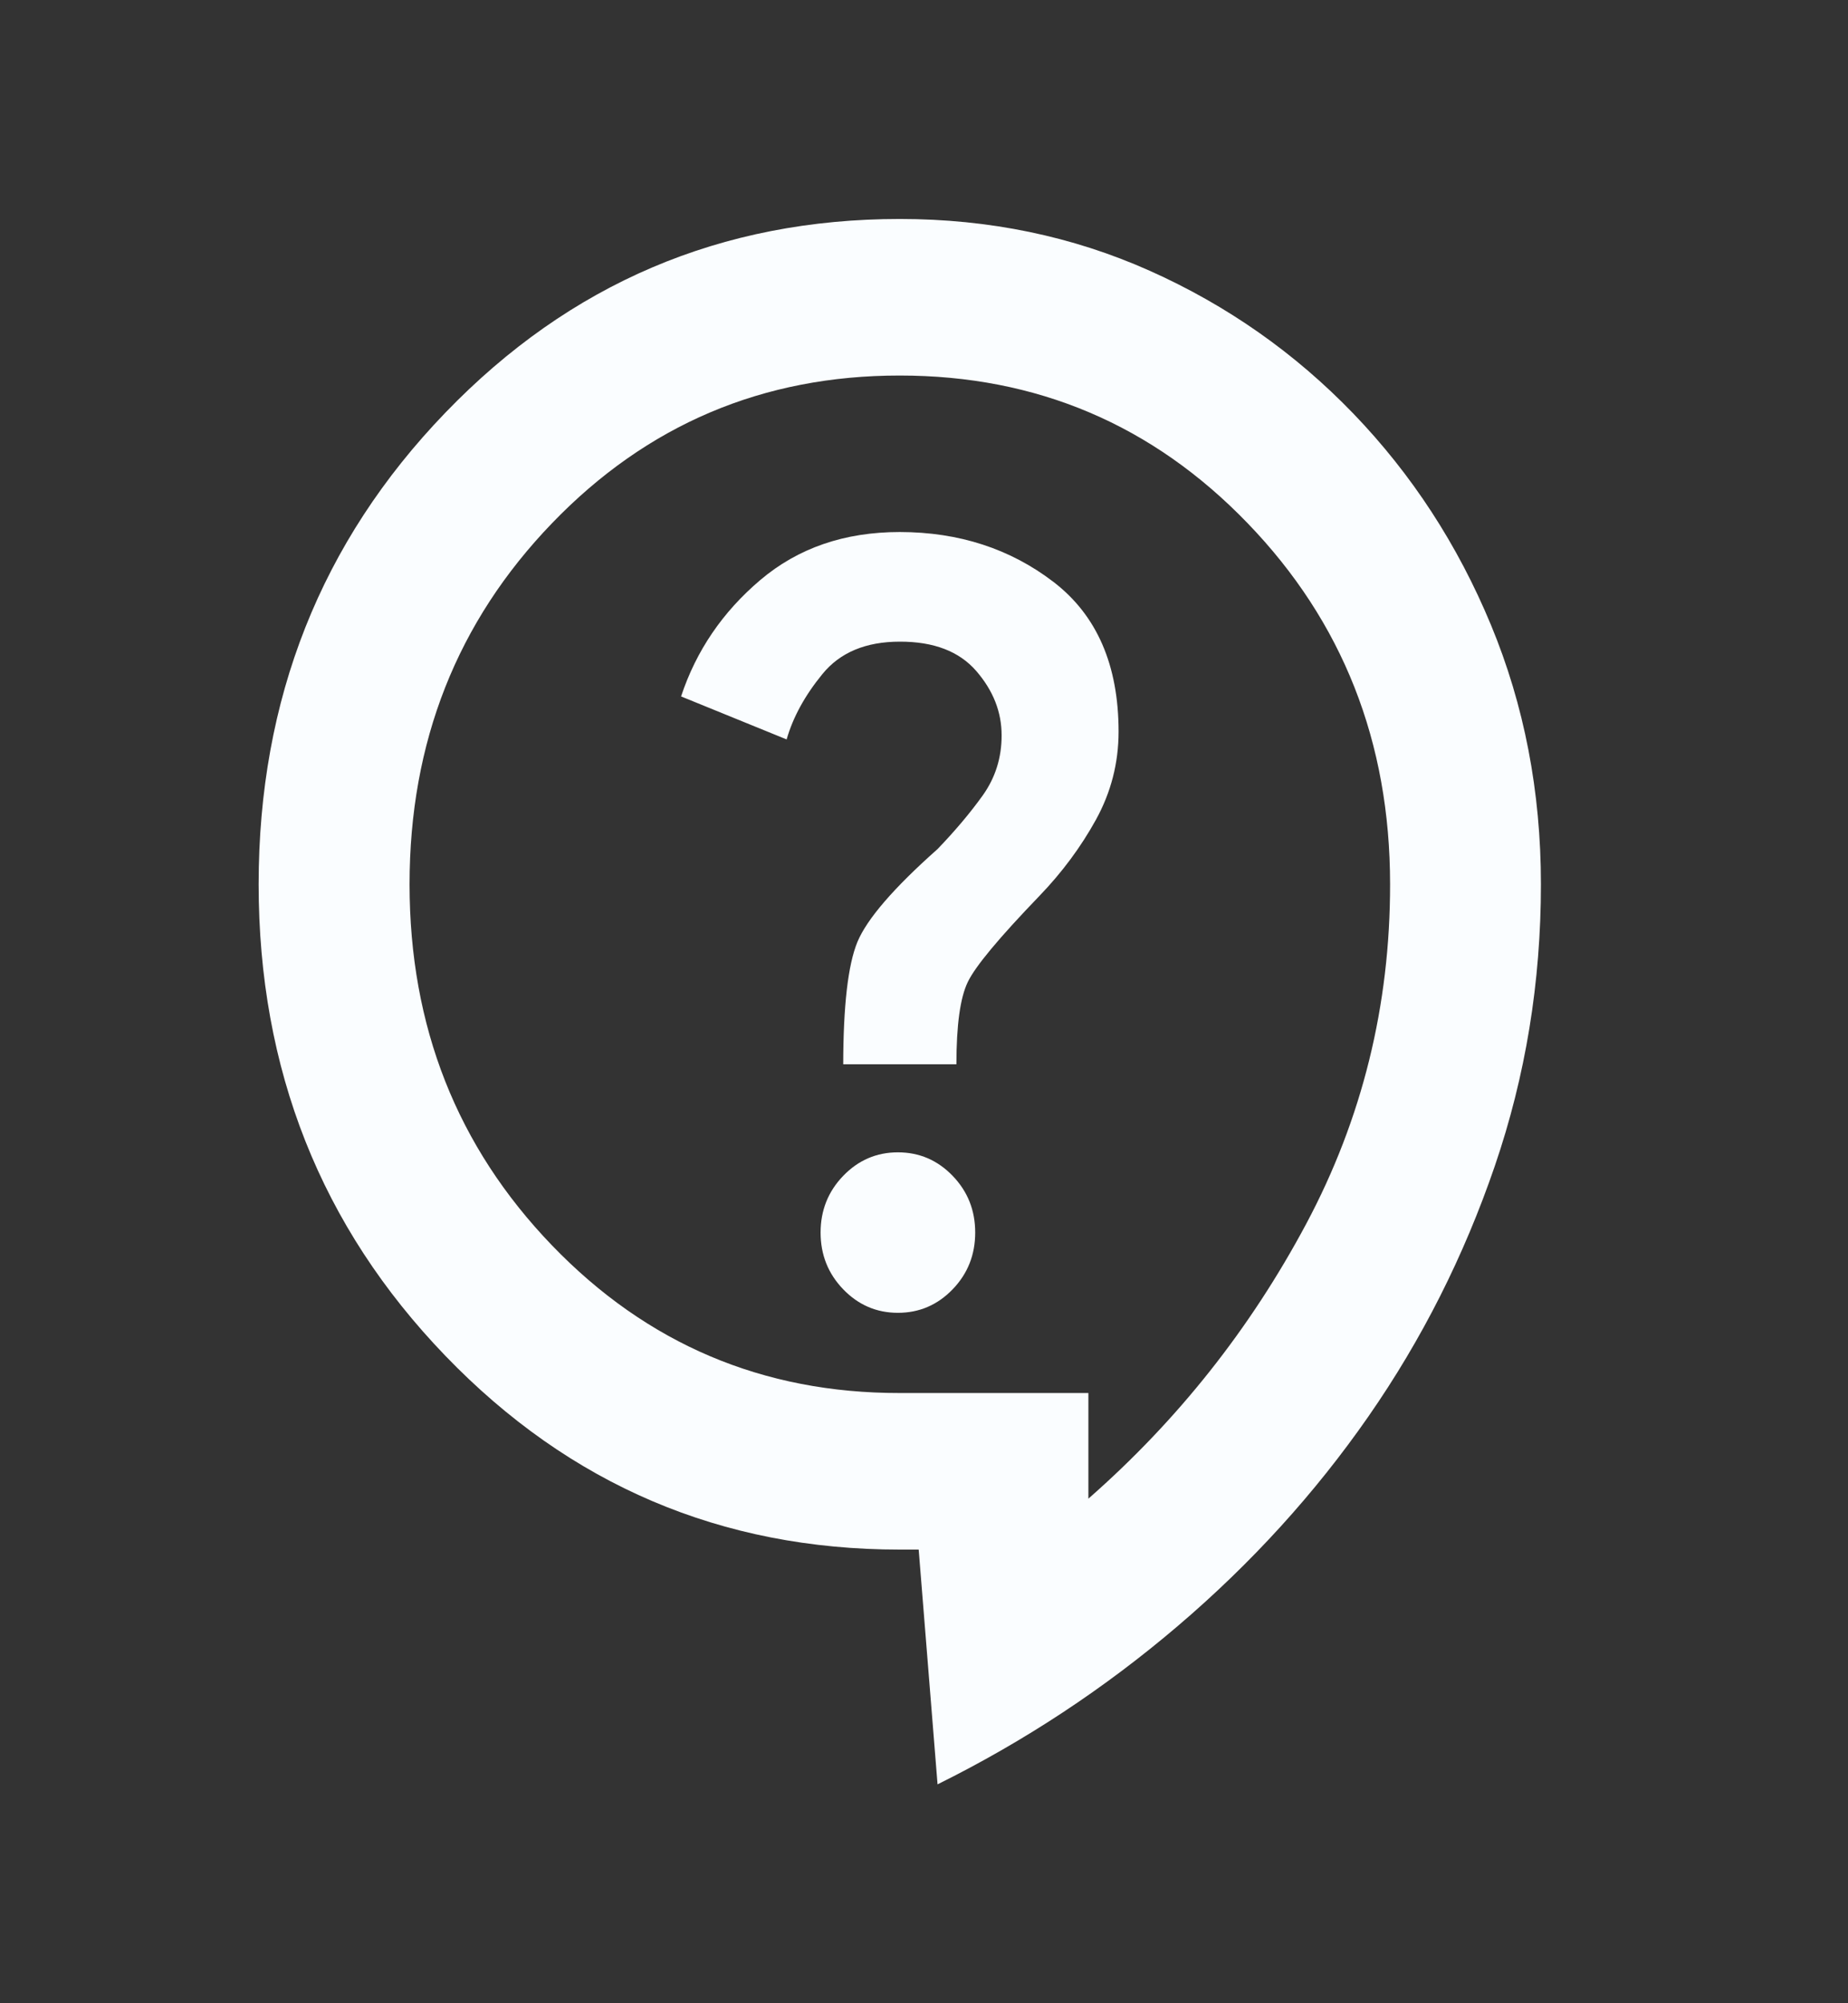 <svg width="24" height="26" viewBox="0 0 24 26" fill="none" xmlns="http://www.w3.org/2000/svg">
<rect x="0" y="0" width="24" height="26" fill="#333333" stroke="none"/>
<path d="M12.176 23.159L11.931 20.112H11.686C9.368 20.112 7.4 19.273 5.784 17.597C4.168 15.921 3.359 13.881 3.359 11.477C3.359 9.072 4.168 7.032 5.784 5.356C7.4 3.68 9.368 2.842 11.686 2.842C12.845 2.842 13.927 3.066 14.931 3.514C15.936 3.963 16.817 4.581 17.576 5.368C18.335 6.156 18.931 7.07 19.363 8.111C19.795 9.152 20.012 10.274 20.012 11.477C20.012 12.747 19.813 13.966 19.413 15.134C19.013 16.302 18.466 17.386 17.771 18.385C17.076 19.384 16.252 20.289 15.298 21.102C14.344 21.915 13.303 22.601 12.176 23.159ZM14.135 19.451C15.294 18.435 16.237 17.246 16.964 15.884C17.691 14.521 18.054 13.052 18.053 11.477C18.053 9.631 17.437 8.069 16.204 6.792C14.971 5.514 13.465 4.874 11.686 4.874C9.907 4.873 8.401 5.512 7.168 6.792C5.935 8.071 5.319 9.633 5.319 11.477C5.319 13.321 5.935 14.883 7.168 16.163C8.401 17.443 9.907 18.082 11.686 18.08H14.135V19.451ZM11.661 17.039C11.939 17.039 12.176 16.937 12.372 16.734C12.568 16.531 12.665 16.285 12.665 15.997C12.665 15.71 12.568 15.464 12.372 15.261C12.176 15.058 11.939 14.956 11.661 14.956C11.384 14.956 11.147 15.058 10.951 15.261C10.755 15.464 10.657 15.71 10.657 15.997C10.657 16.285 10.755 16.531 10.951 16.734C11.147 16.937 11.384 17.039 11.661 17.039ZM10.951 13.813H12.421C12.421 13.305 12.47 12.95 12.568 12.747C12.665 12.543 12.976 12.171 13.498 11.629C13.792 11.324 14.037 10.994 14.233 10.639C14.429 10.283 14.527 9.902 14.527 9.496C14.527 8.632 14.245 7.985 13.682 7.553C13.119 7.122 12.454 6.906 11.686 6.905C10.967 6.905 10.364 7.113 9.874 7.528C9.384 7.943 9.041 8.447 8.845 9.039L10.216 9.597C10.298 9.31 10.453 9.026 10.682 8.747C10.91 8.468 11.245 8.328 11.686 8.328C12.127 8.327 12.457 8.454 12.678 8.708C12.899 8.963 13.009 9.242 13.008 9.547C13.008 9.834 12.927 10.093 12.764 10.322C12.6 10.551 12.404 10.783 12.176 11.02C11.604 11.527 11.258 11.93 11.135 12.226C11.013 12.523 10.952 13.052 10.951 13.813Z" fill="#FAFDFF"/>
</svg>

